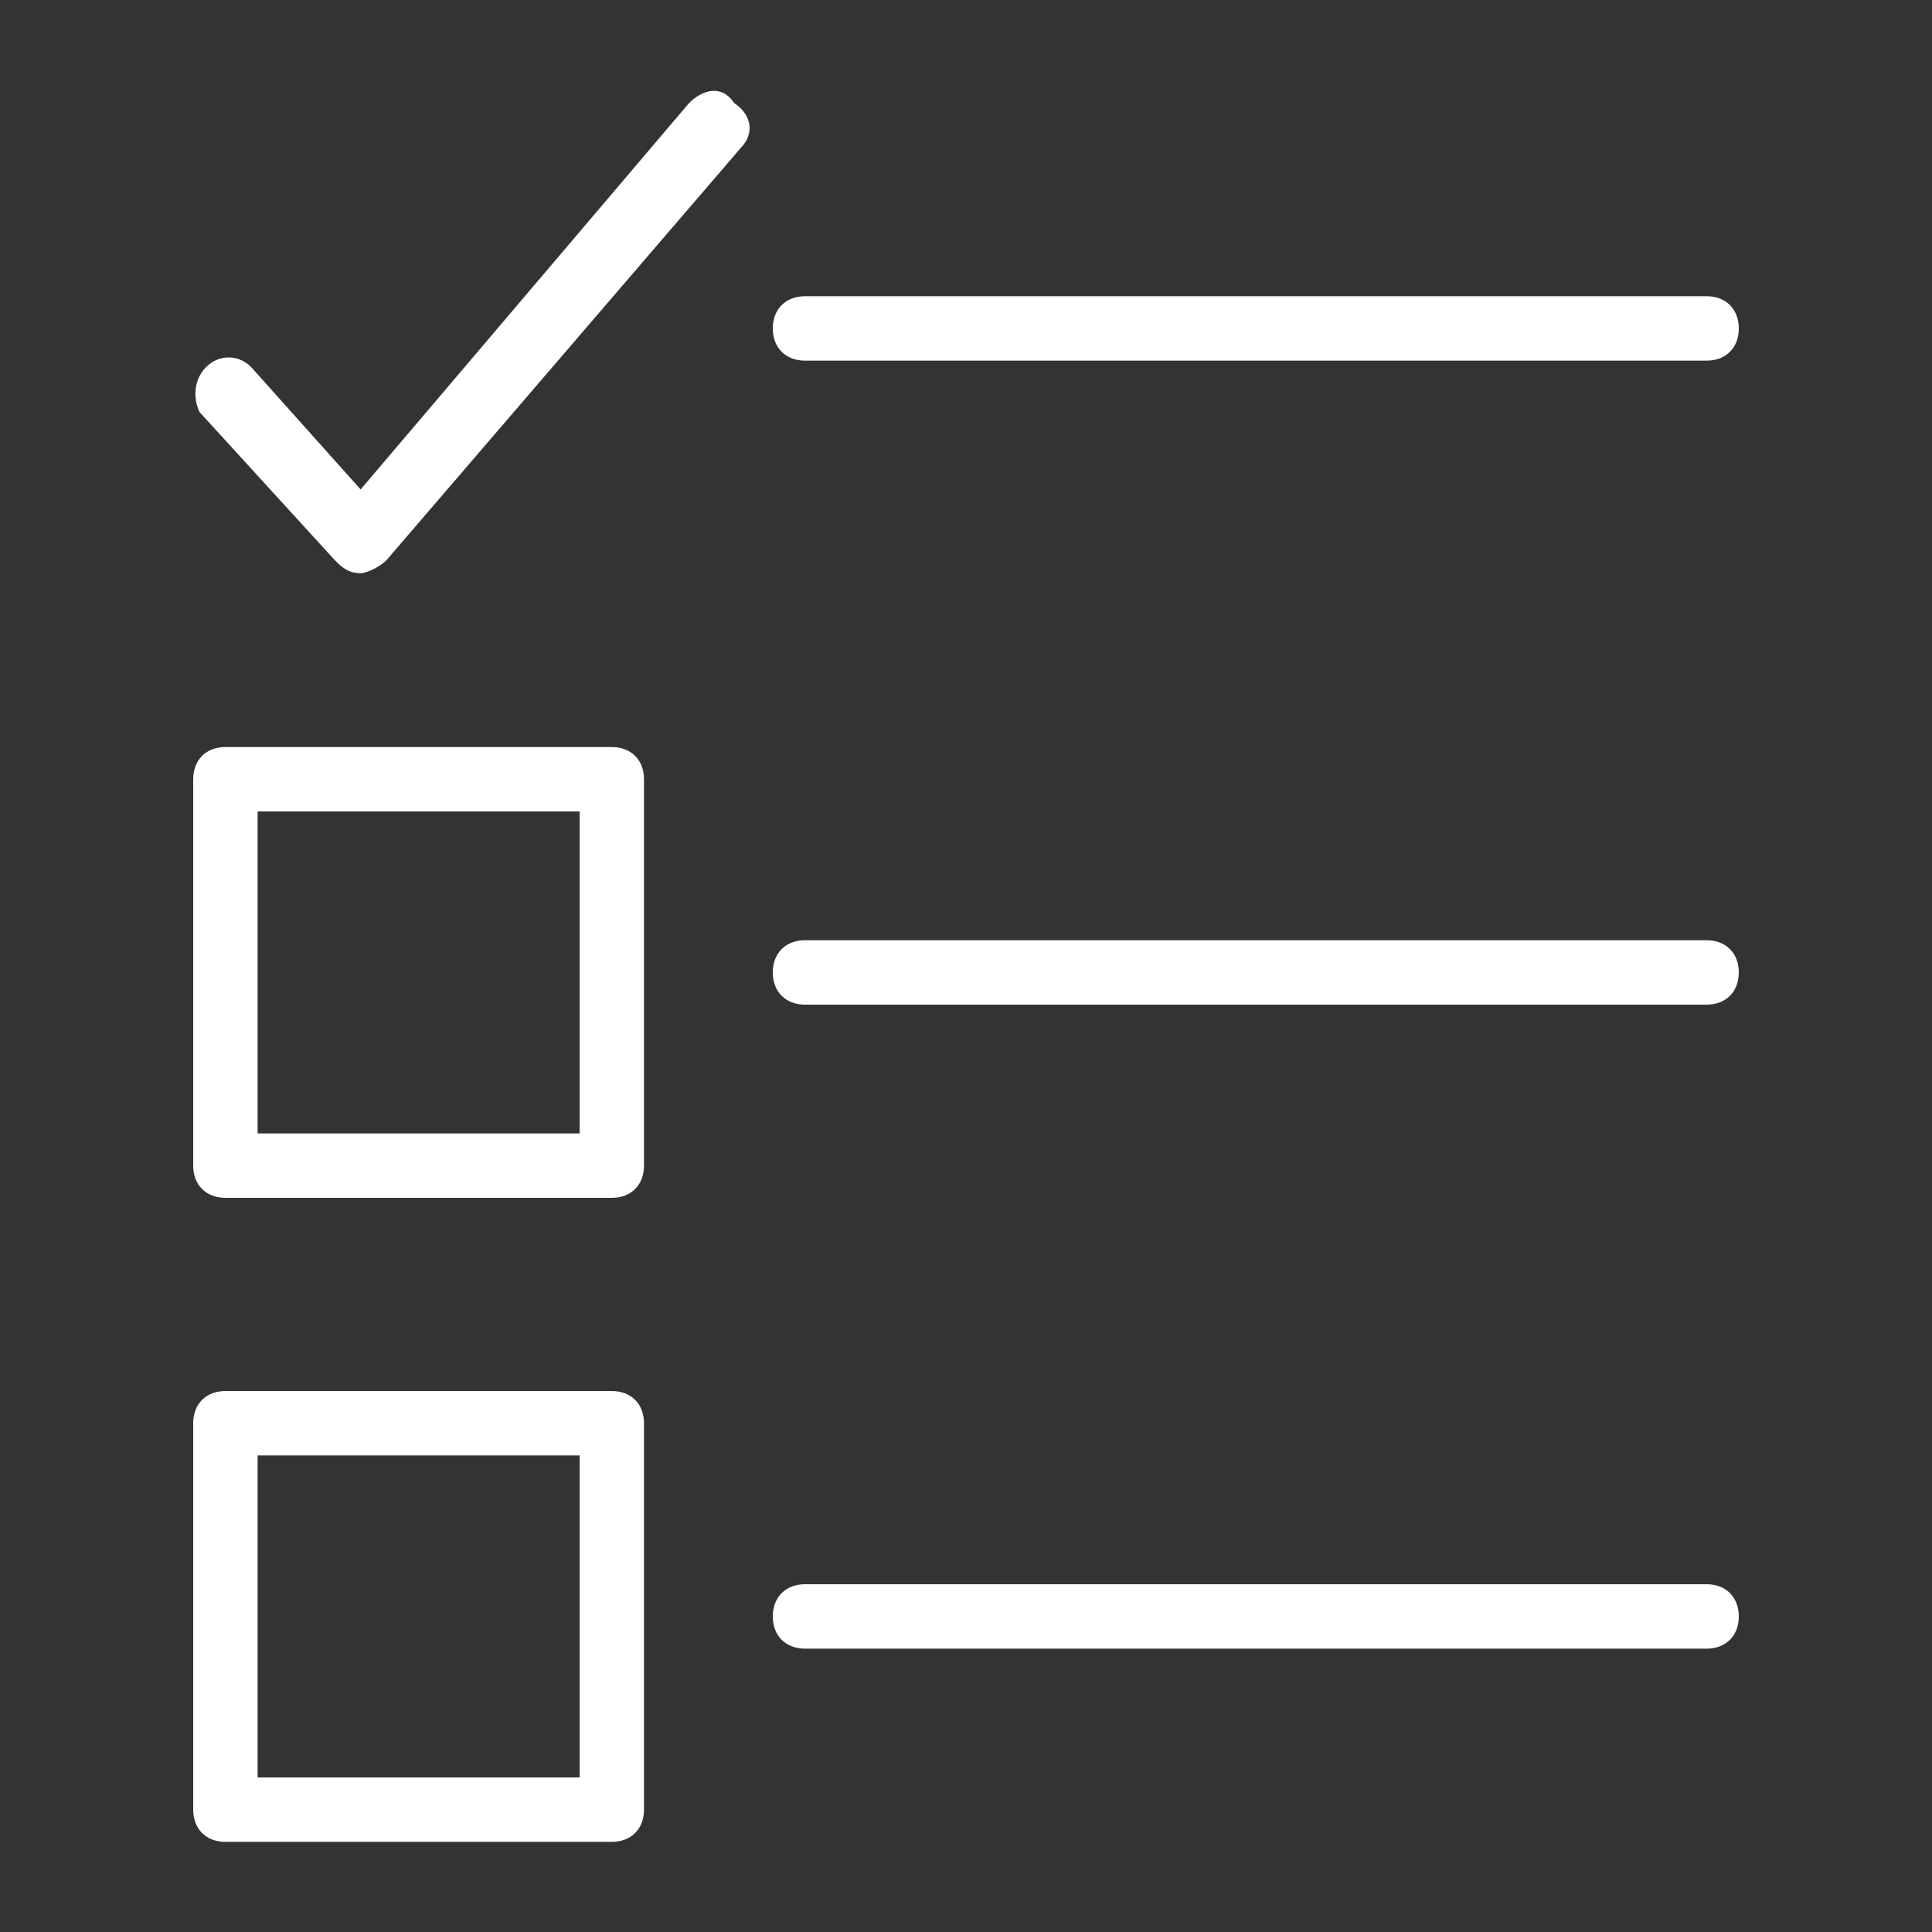<?xml version="1.0" encoding="utf-8"?>
<!-- Generator: Adobe Illustrator 18.1.1, SVG Export Plug-In . SVG Version: 6.00 Build 0)  -->
<!DOCTYPE svg PUBLIC "-//W3C//DTD SVG 1.1//EN" "http://www.w3.org/Graphics/SVG/1.1/DTD/svg11.dtd">
<svg version="1.1" id="Layer_1" xmlns="http://www.w3.org/2000/svg" xmlns:xlink="http://www.w3.org/1999/xlink" x="0px" y="0px" fill="#FFFFFF"
	 width="30px" height="30px" viewBox="0 0 30 30" enable-background="new 0 0 30 30" xml:space="preserve">
<rect x="0" y="0" width="30" height="30" fill="#333333" stroke="none"/>
<g>
	<path d="M10.7,1.6l-5.1,6L3.9,5.7c-0.2-0.2-0.5-0.2-0.7,0C3,5.9,3,6.2,3.1,6.4l2.1,2.3c0.1,0.1,0.2,0.2,0.4,0.2c0,0,0,0,0,0
		c0.1,0,0.3-0.1,0.4-0.2l5.5-6.4c0.2-0.2,0.2-0.5-0.1-0.7C11.2,1.3,10.9,1.4,10.7,1.6z"/>
	<path d="M26.5,14.6h-14c-0.3,0-0.5,0.2-0.5,0.5c0,0.3,0.2,0.5,0.5,0.5h14c0.3,0,0.5-0.2,0.5-0.5C27,14.8,26.8,14.6,26.5,14.6z"/>
	<path d="M26.5,24.6h-14c-0.3,0-0.5,0.2-0.5,0.5c0,0.3,0.2,0.5,0.5,0.5h14c0.3,0,0.5-0.2,0.5-0.5C27,24.8,26.8,24.6,26.5,24.6z"/>
	<path d="M12.5,5.6h14c0.3,0,0.5-0.2,0.5-0.5c0-0.3-0.2-0.5-0.5-0.5h-14c-0.3,0-0.5,0.2-0.5,0.5C12,5.4,12.2,5.6,12.5,5.6z"/>
	<path d="M9.5,11.6h-6c-0.3,0-0.5,0.2-0.5,0.5v6c0,0.3,0.2,0.5,0.5,0.5h6c0.3,0,0.5-0.2,0.5-0.5v-6C10,11.8,9.8,11.6,9.5,11.6z
		 M9,17.6H4v-5h5V17.6z"/>
	<path d="M9.5,21.6h-6c-0.3,0-0.5,0.2-0.5,0.5v6c0,0.3,0.2,0.5,0.5,0.5h6c0.3,0,0.5-0.2,0.5-0.5v-6C10,21.8,9.8,21.6,9.5,21.6z
		 M9,27.6H4v-5h5V27.6z"/>
</g>
</svg>
